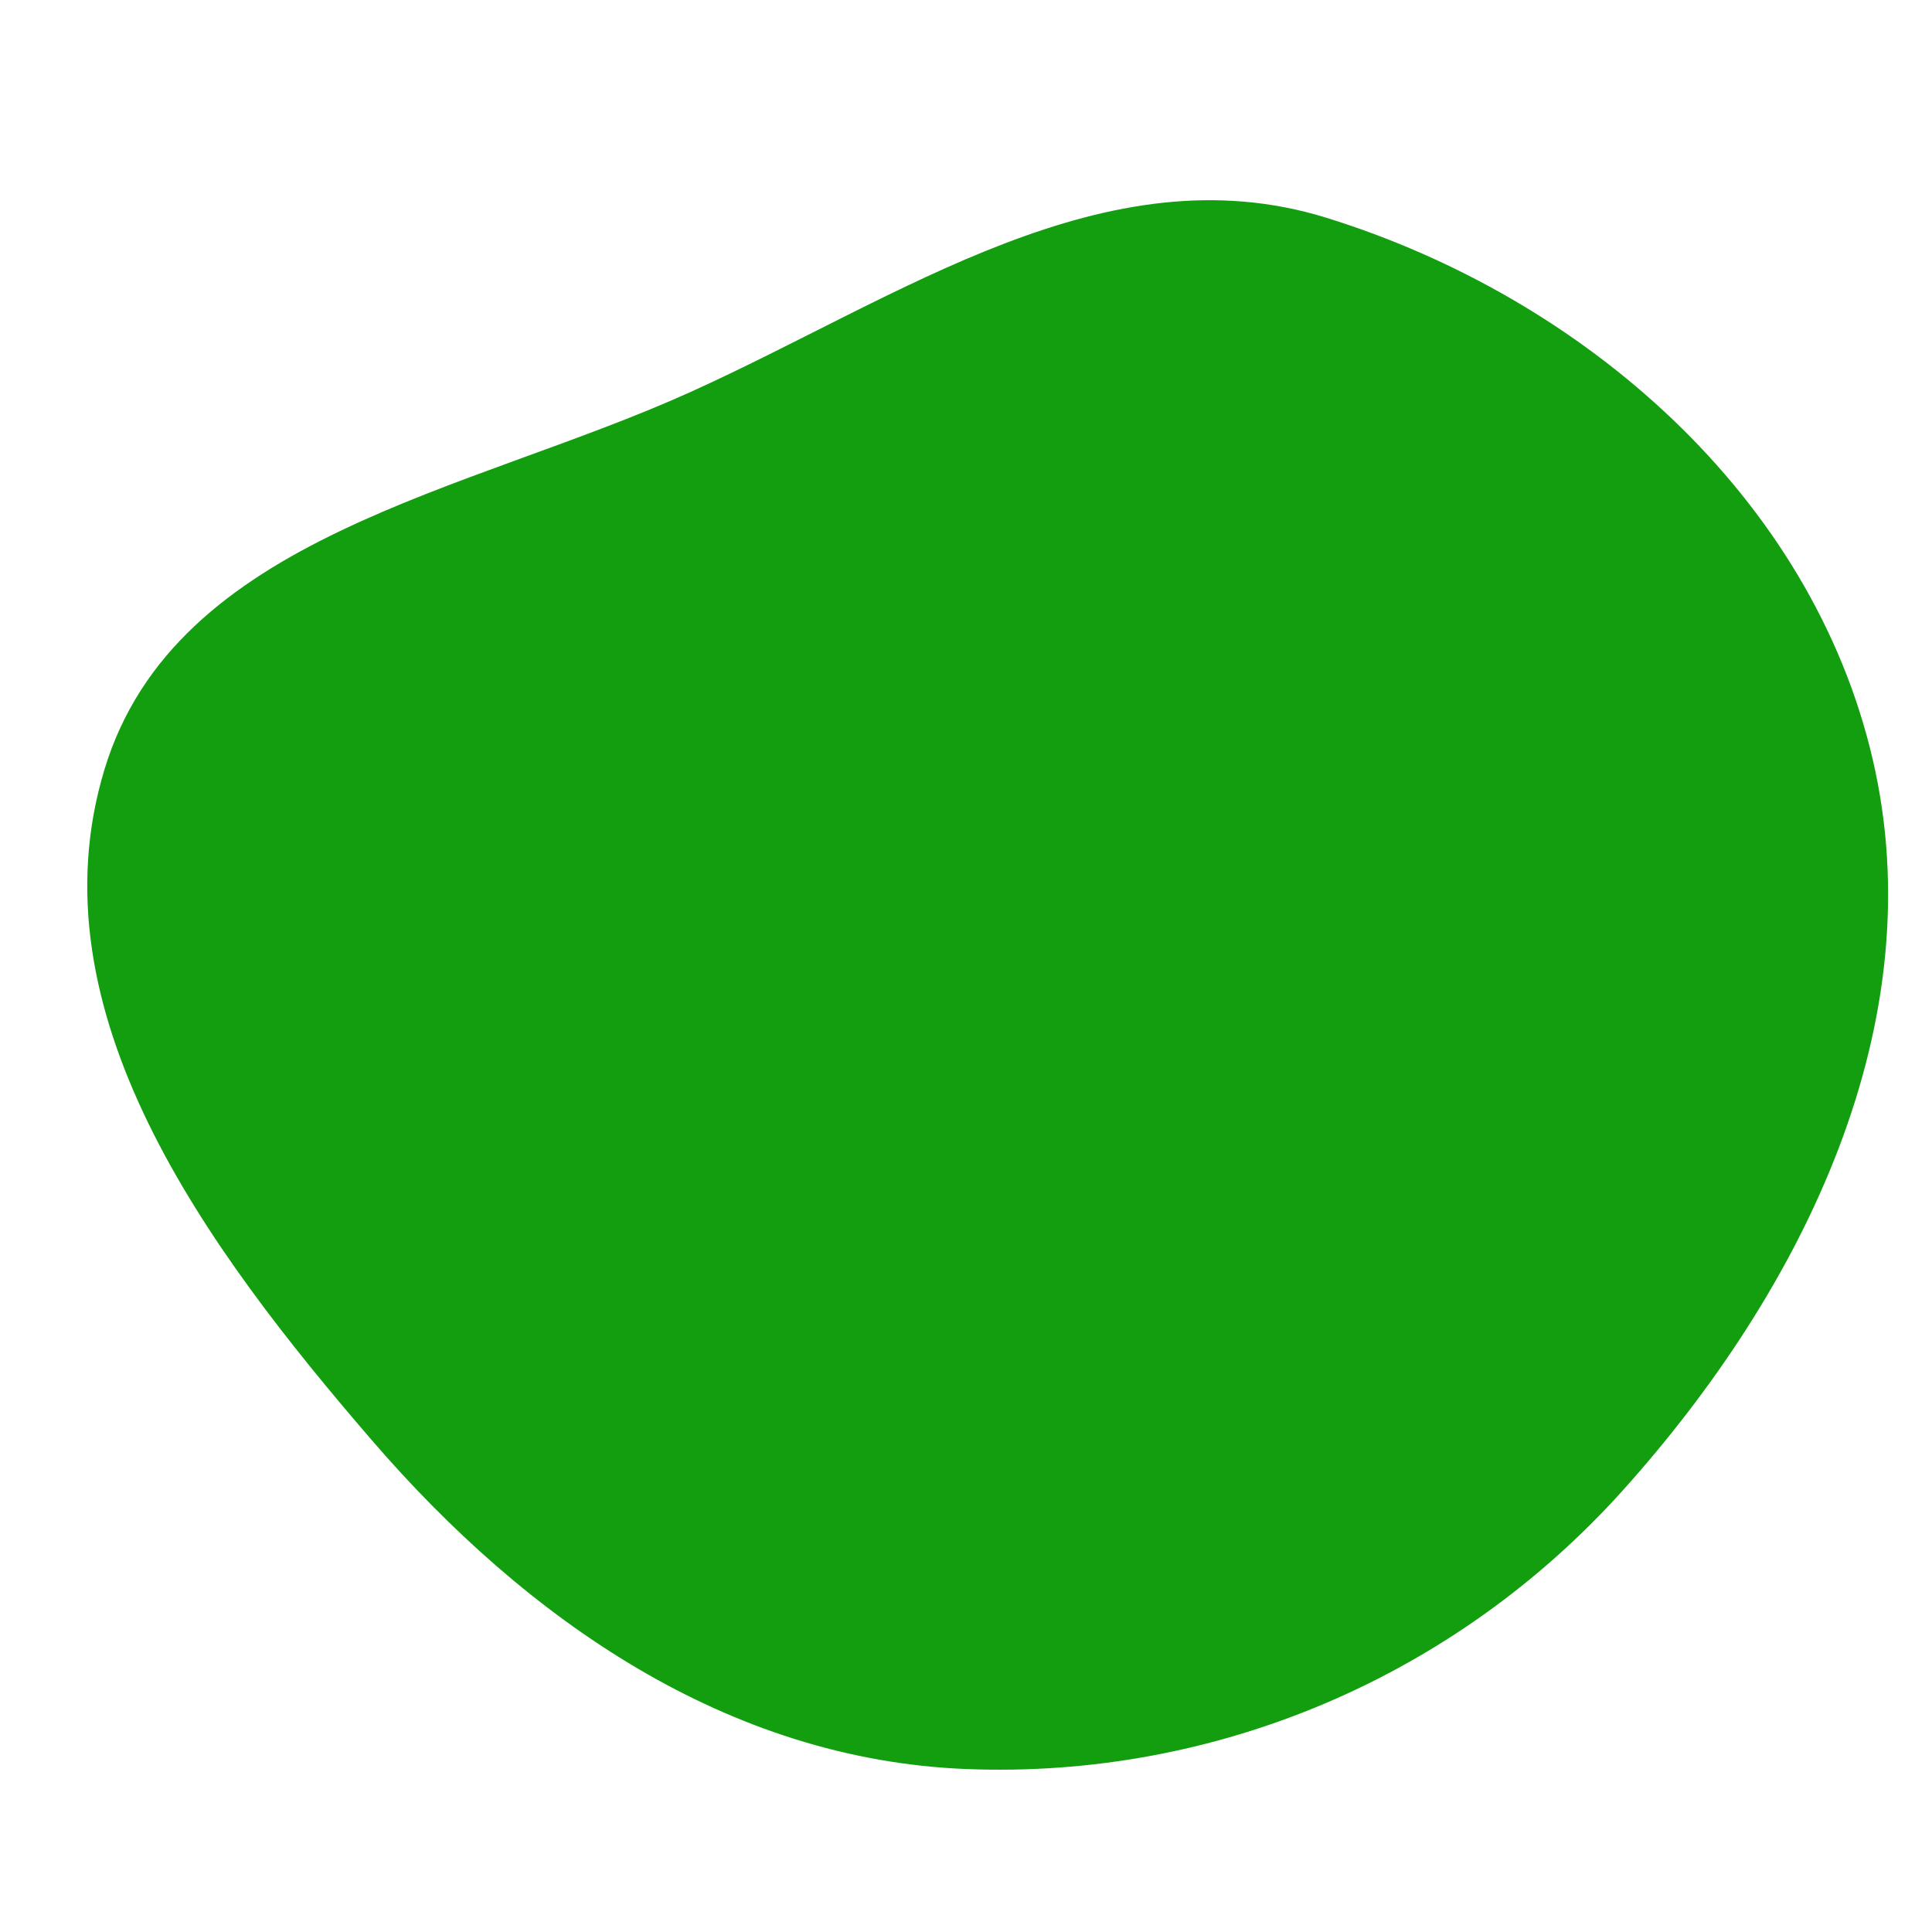 <svg width="256" height="256" viewBox="0 0 256 256" xmlns="http://www.w3.org/2000/svg">
    <path stroke="none" stroke-width="0" fill="#129e0f" d="M128,234.406C161.148,235.732,192.911,222.124,215.072,197.438C239.049,170.729,256.289,135.534,248.135,100.58C240.016,65.776,209.882,39.436,175.746,28.853C146.448,19.77,119.352,39.366,91.394,51.988C61.909,65.299,23.247,70.99,13.847,101.945C4.101,134.043,27.345,165.396,49.243,190.806C69.853,214.721,96.455,233.144,128,234.406"/>
</svg>